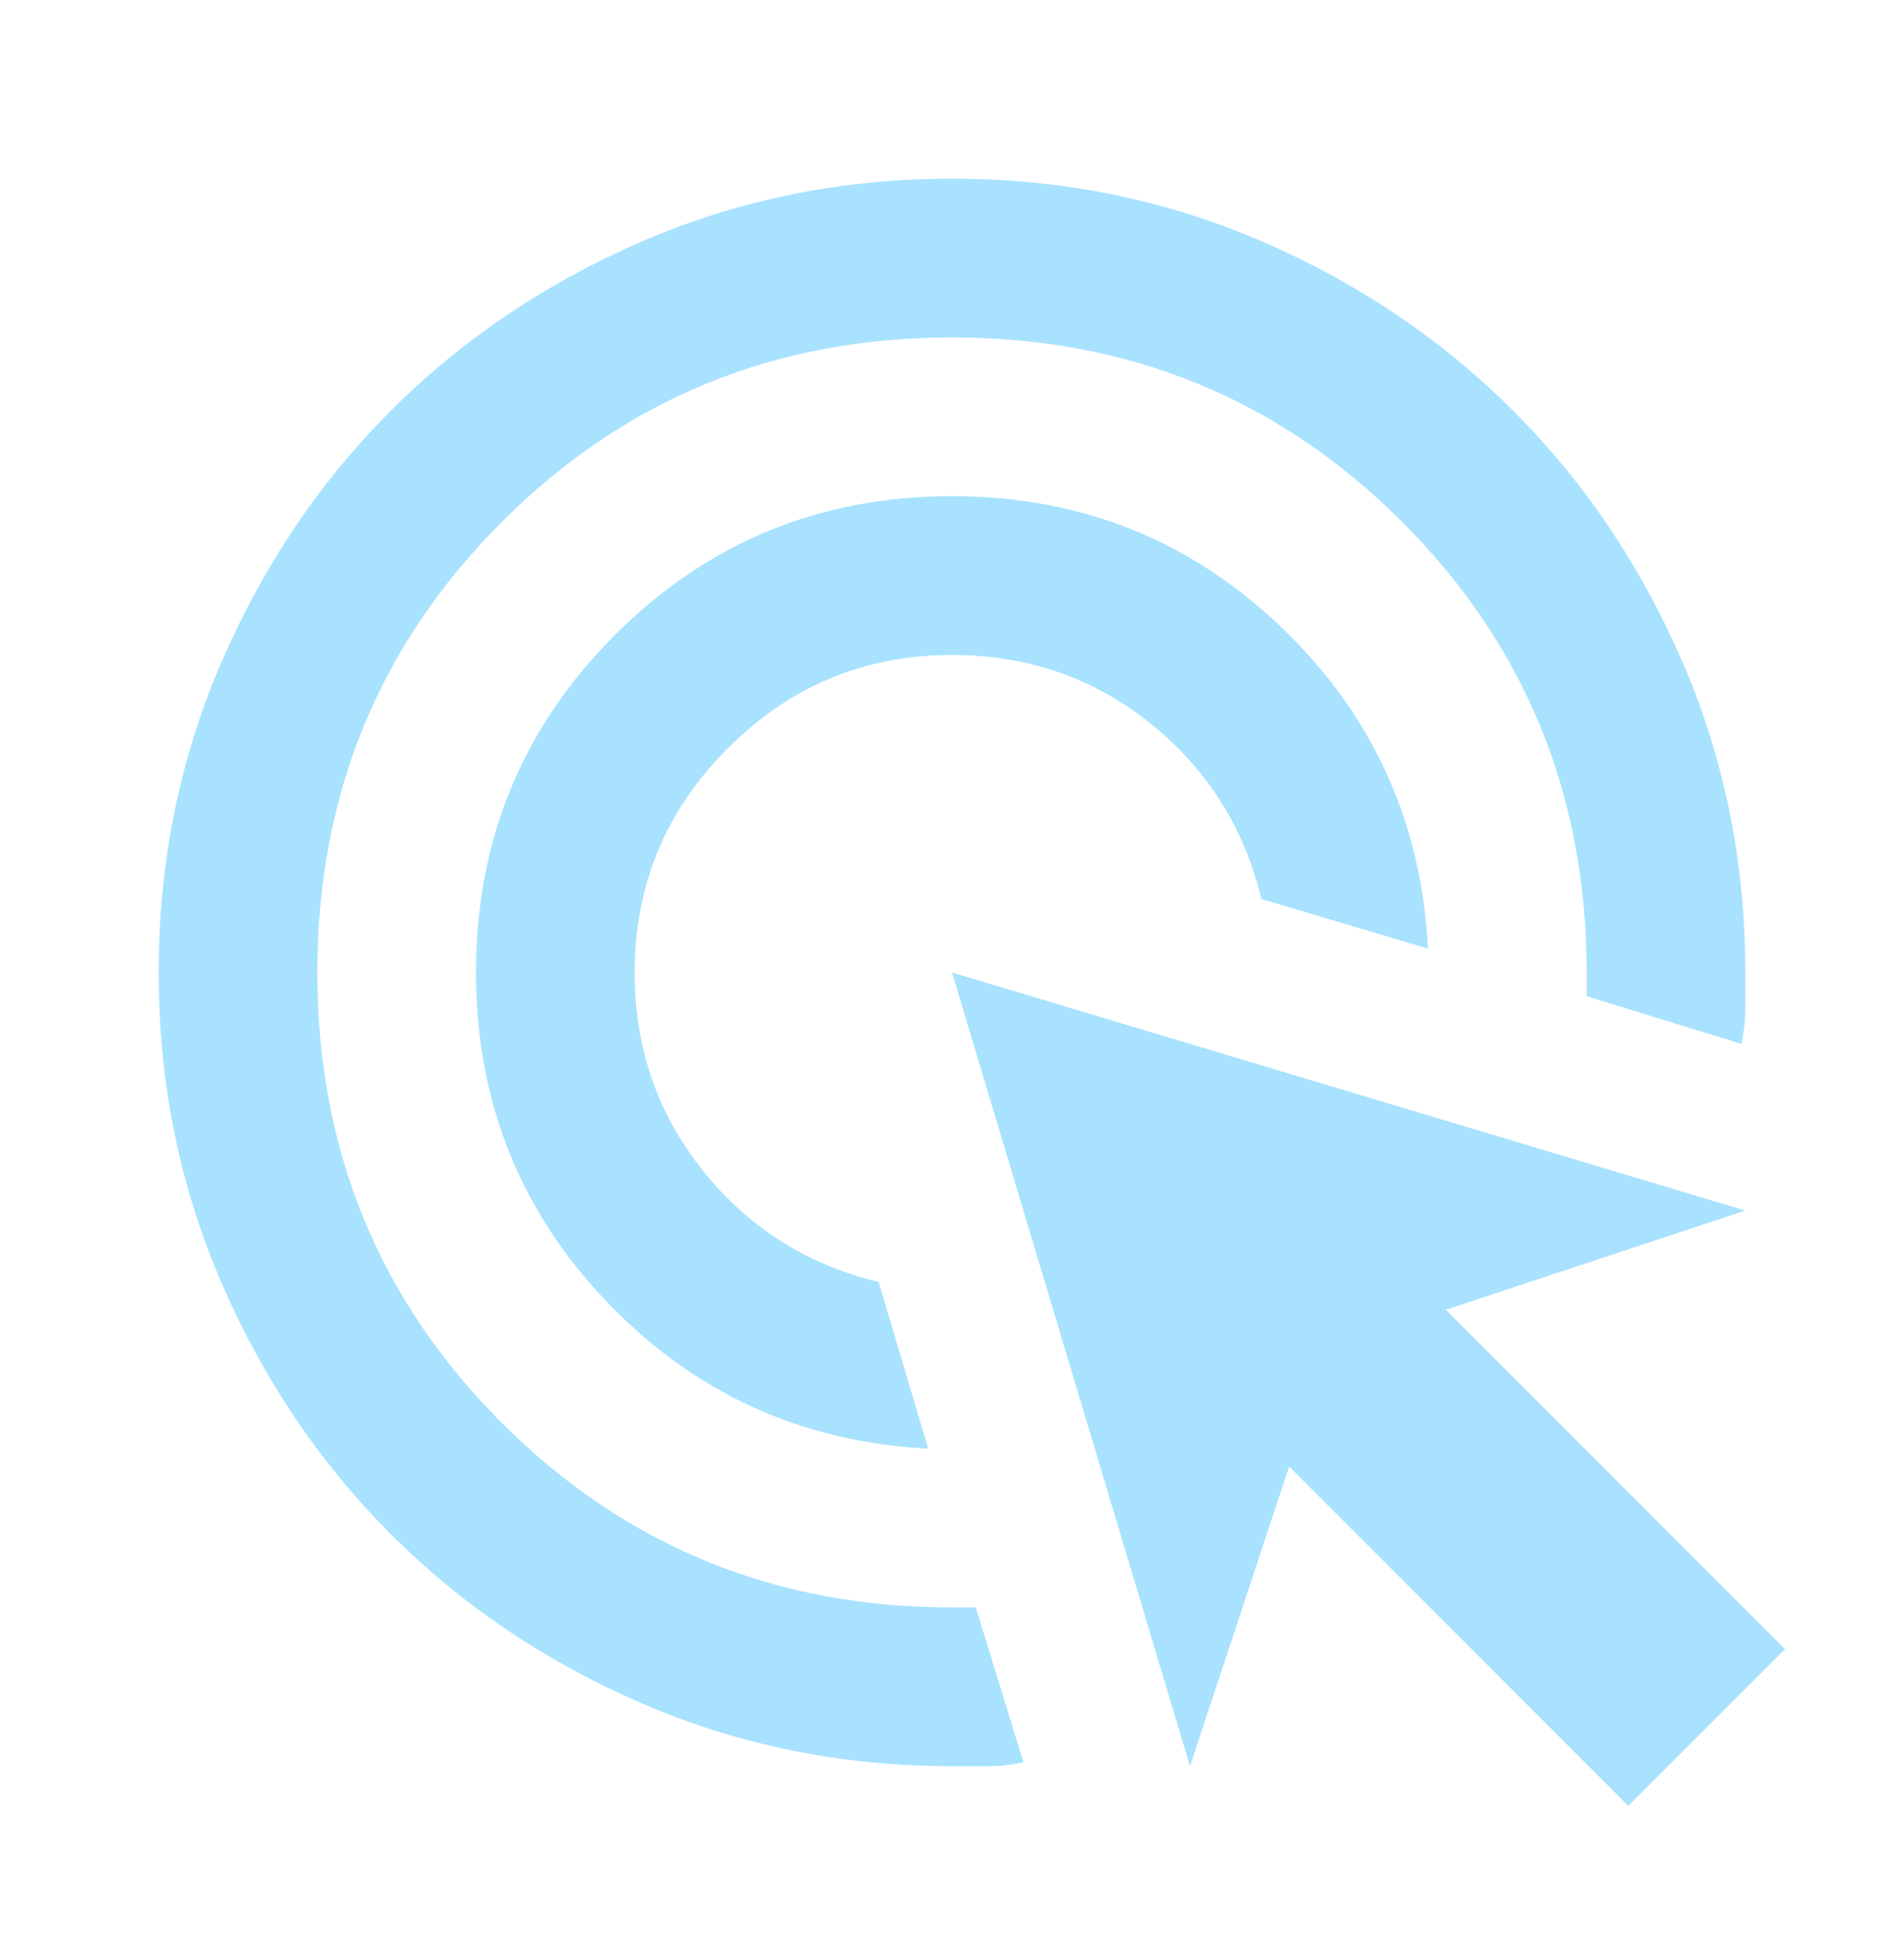 <svg width="60" height="61" viewBox="0 0 60 61" fill="none" xmlns="http://www.w3.org/2000/svg">
<mask id="mask0_233_428" style="mask-type:alpha" maskUnits="userSpaceOnUse" x="0" y="0" width="60" height="61">
<rect y="0.628" width="60" height="60" fill="#D9D9D9"/>
</mask>
<g mask="url(#mask0_233_428)">
<path d="M29.25 45.628C25.25 45.42 21.875 43.878 19.125 41.003C16.375 38.128 15 34.67 15 30.628C15 26.461 16.458 22.92 19.375 20.003C22.292 17.086 25.833 15.628 30 15.628C34.042 15.628 37.5 17.003 40.375 19.753C43.25 22.503 44.792 25.878 45 29.878L39.75 28.315C39.208 26.065 38.042 24.222 36.25 22.784C34.458 21.347 32.375 20.628 30 20.628C27.25 20.628 24.896 21.607 22.938 23.565C20.979 25.524 20 27.878 20 30.628C20 33.003 20.719 35.086 22.156 36.878C23.594 38.67 25.438 39.836 27.688 40.378L29.25 45.628ZM32.25 55.503C31.875 55.586 31.5 55.628 31.125 55.628H30C26.542 55.628 23.292 54.972 20.25 53.659C17.208 52.347 14.562 50.565 12.312 48.315C10.062 46.065 8.281 43.42 6.969 40.378C5.656 37.336 5 34.086 5 30.628C5 27.17 5.656 23.92 6.969 20.878C8.281 17.836 10.062 15.19 12.312 12.94C14.562 10.69 17.208 8.909 20.25 7.597C23.292 6.284 26.542 5.628 30 5.628C33.458 5.628 36.708 6.284 39.75 7.597C42.792 8.909 45.438 10.69 47.688 12.94C49.938 15.19 51.719 17.836 53.031 20.878C54.344 23.92 55 27.17 55 30.628V31.753C55 32.128 54.958 32.503 54.875 32.878L50 31.378V30.628C50 25.045 48.062 20.315 44.188 16.44C40.312 12.565 35.583 10.628 30 10.628C24.417 10.628 19.688 12.565 15.812 16.44C11.938 20.315 10 25.045 10 30.628C10 36.211 11.938 40.94 15.812 44.815C19.688 48.69 24.417 50.628 30 50.628H30.75L32.25 55.503ZM51.312 56.878L40.625 46.19L37.5 55.628L30 30.628L55 38.128L45.562 41.253L56.25 51.94L51.312 56.878Z" fill="#A8E2FF"/>
</g>
</svg>

